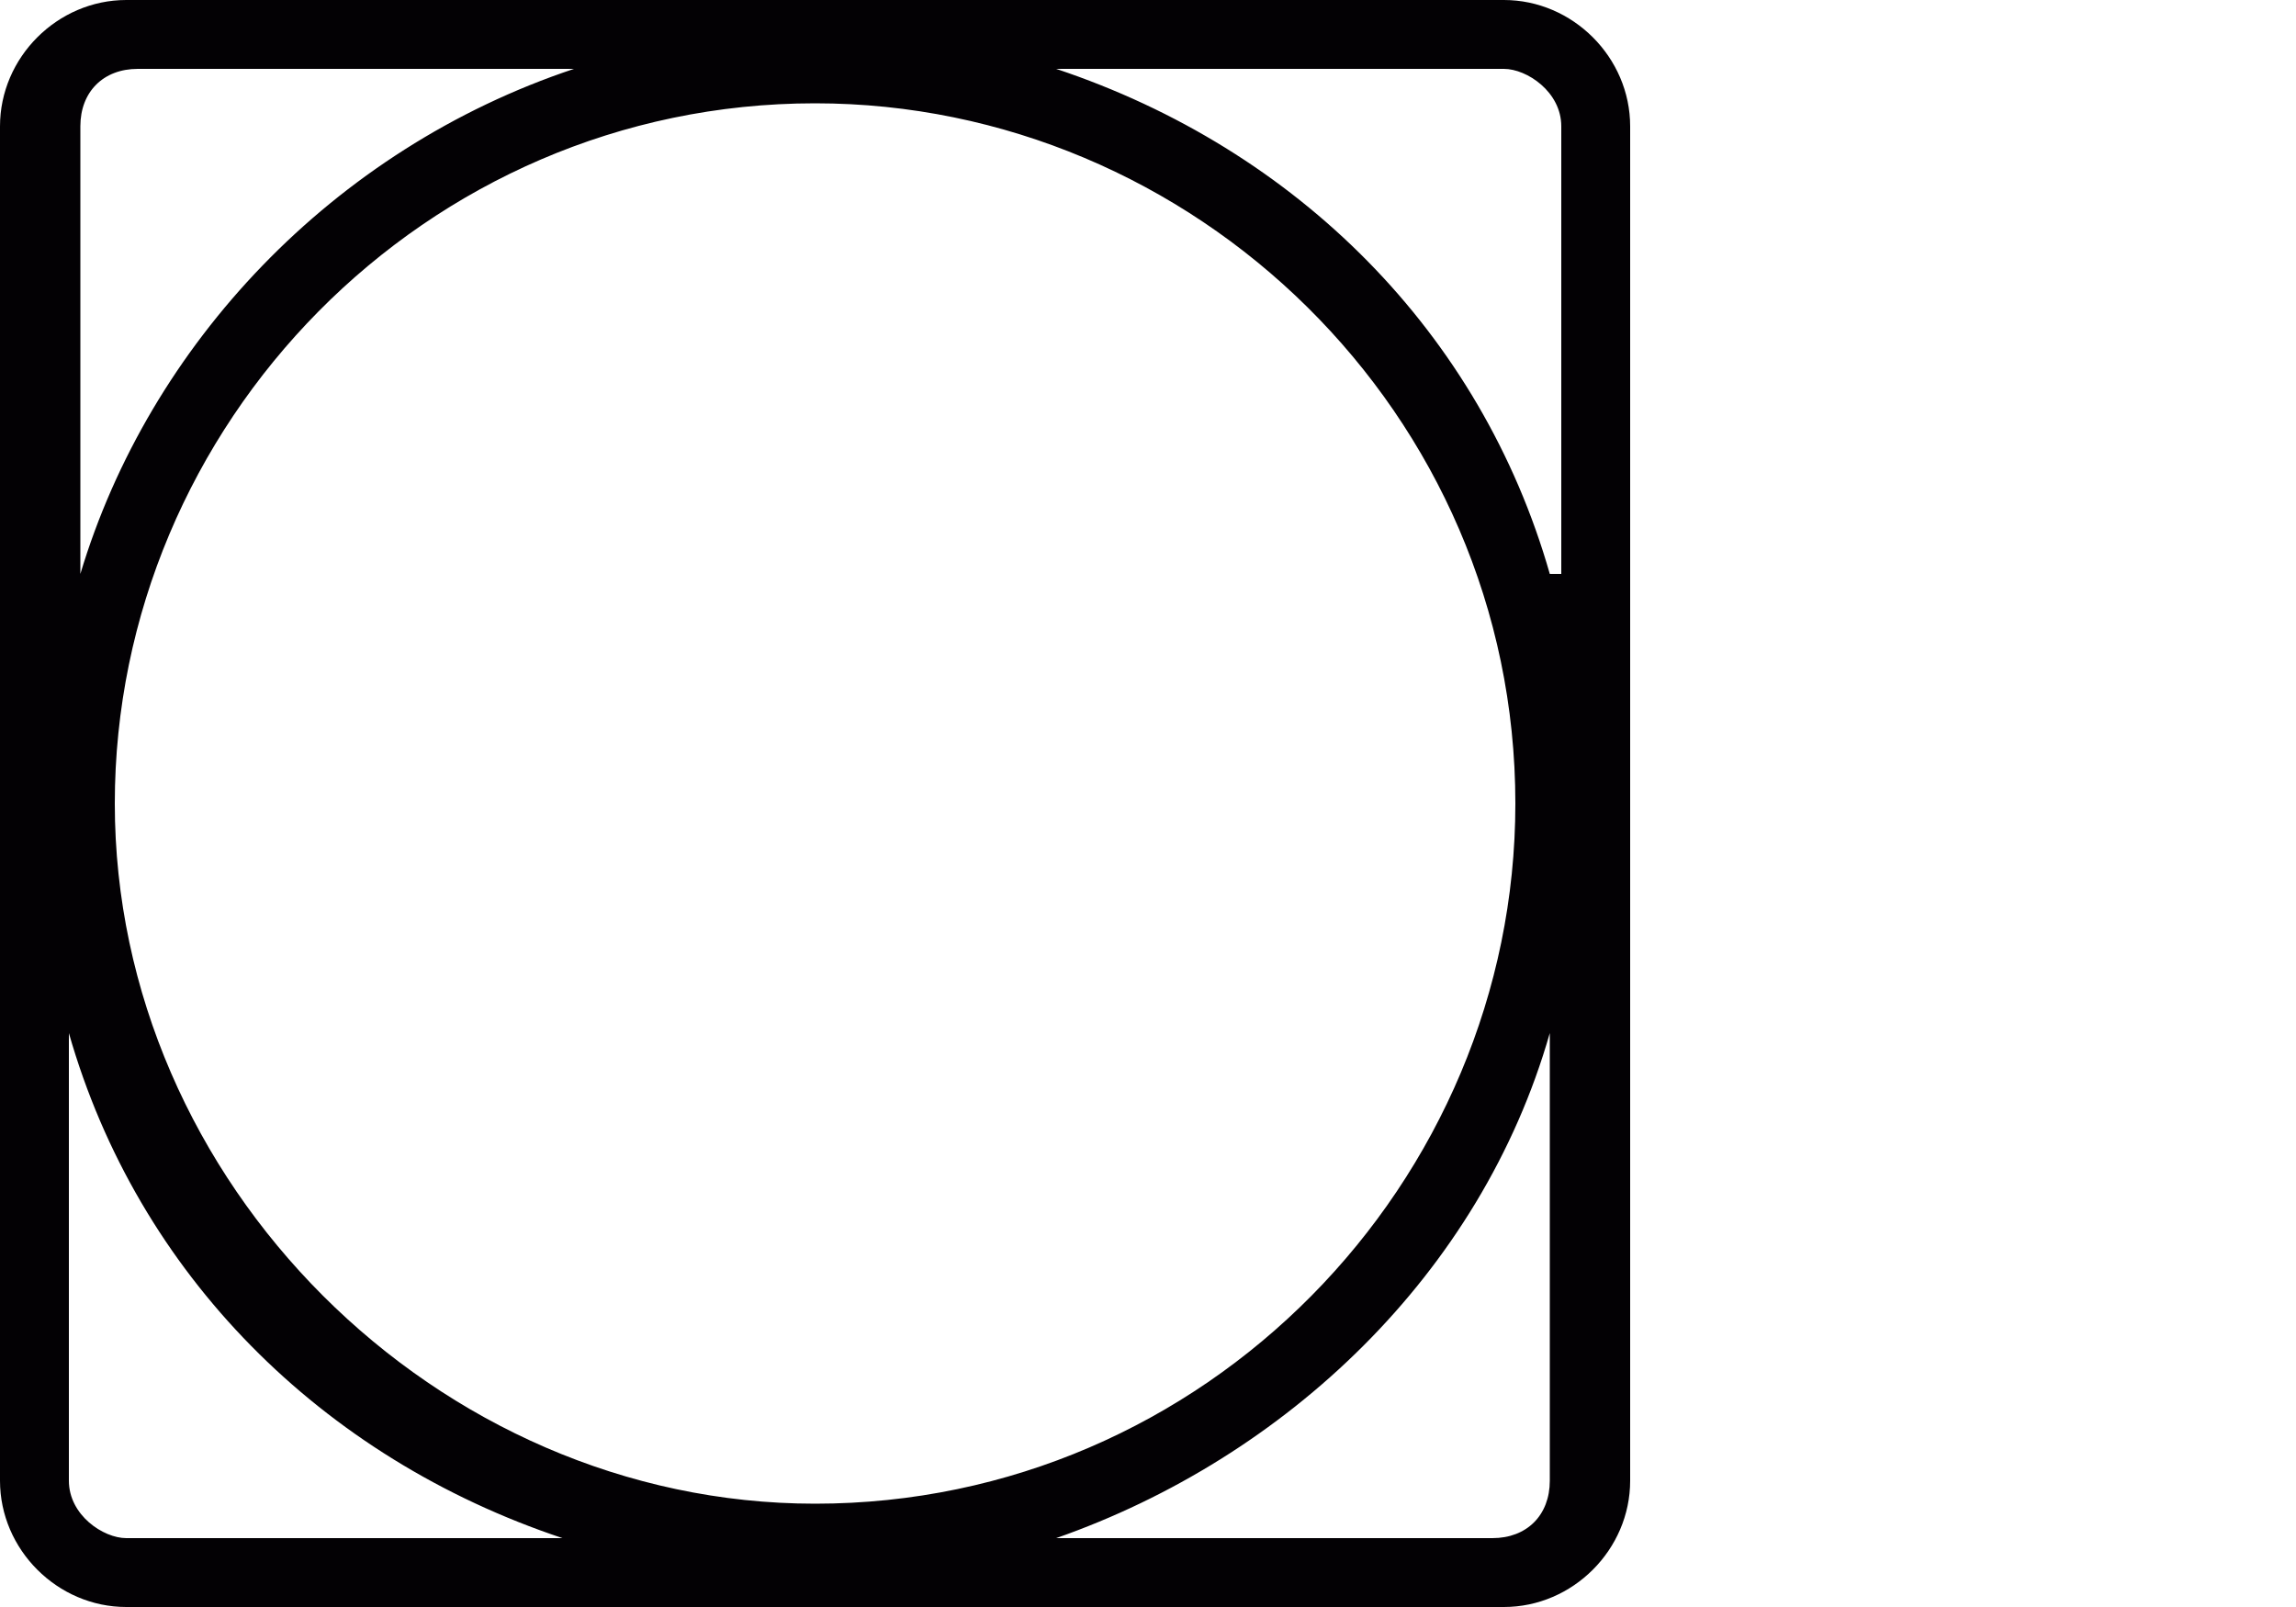 <svg height="14" width="20" xmlns="http://www.w3.org/2000/svg"><path d="M13.1 0h-12C.5 0 0 .5 0 1.1v11.8c0 .6.5 1.1 1.1 1.1h12c.6 0 1.1-.5 1.1-1.1V1.1c0-.6-.5-1.1-1.1-1.1zM.7 1.1c0-.3.2-.5.5-.5H5C2.9 1.3 1.3 3 .7 5V1.1zm.4 12.3c-.2 0-.5-.2-.5-.5V9c.6 2.1 2.2 3.7 4.3 4.4H1.1zM1 7C1 3.7 3.7.9 7.1.9c3.3 0 6.1 2.7 6.1 6.1 0 3.3-2.7 6.1-6.1 6.1C3.8 13.1 1 10.3 1 7zm12.5 5.9c0 .3-.2.5-.5.5H9.2c2-.7 3.7-2.3 4.3-4.4v3.9zm0-7.9c-.6-2.1-2.2-3.7-4.3-4.4h3.9c.2 0 .5.2.5.5V5h-.1z" fill="#030104"></path></svg>